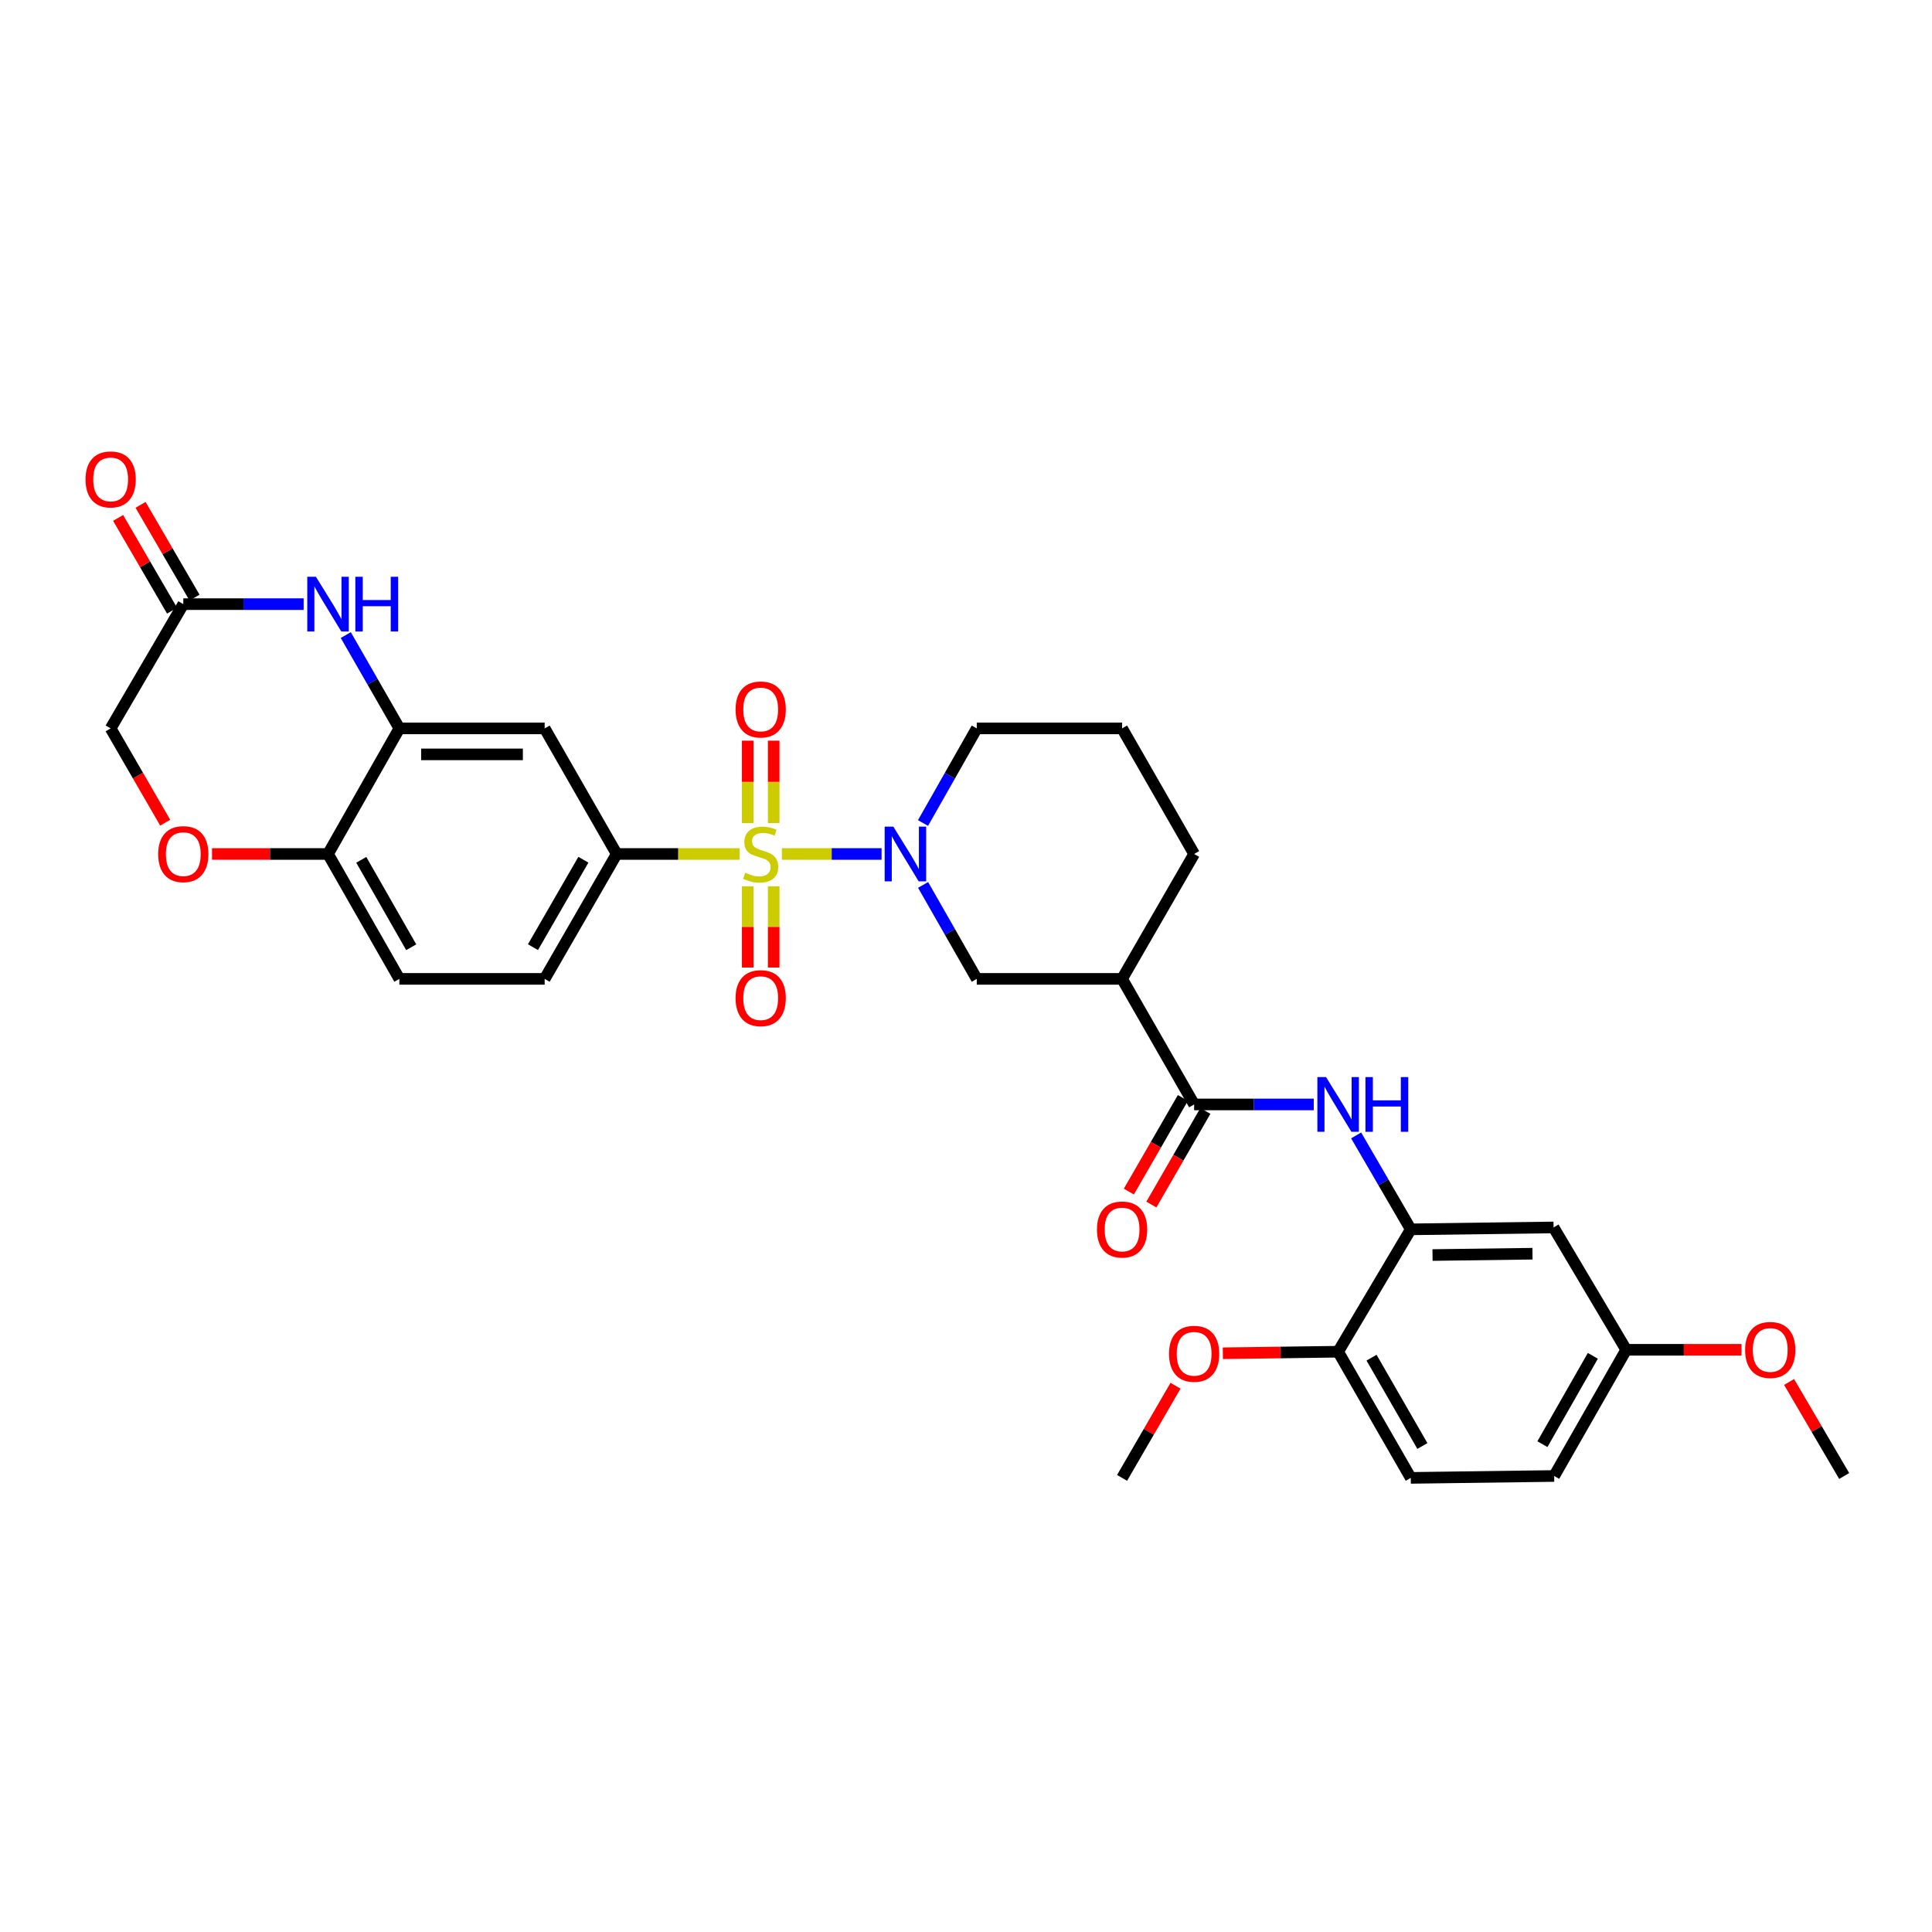 <?xml version='1.0' encoding='iso-8859-1'?>
<svg version='1.1' baseProfile='full'
              xmlns='http://www.w3.org/2000/svg'
                      xmlns:rdkit='http://www.rdkit.org/xml'
                      xmlns:xlink='http://www.w3.org/1999/xlink'
                  xml:space='preserve'
width='1000px' height='1000px' viewBox='0 0 1000 1000'>
<!-- END OF HEADER -->
<rect style='opacity:1.0;fill:#FFFFFF;stroke:none' width='1000' height='1000' x='0' y='0'> </rect>
<path class='bond-0' d='M 404.688,442.017 L 430.496,442.017' style='fill:none;fill-rule:evenodd;stroke:#CCCC00;stroke-width:6px;stroke-linecap:butt;stroke-linejoin:miter;stroke-opacity:1' />
<path class='bond-0' d='M 430.496,442.017 L 456.303,442.017' style='fill:none;fill-rule:evenodd;stroke:#0000FF;stroke-width:6px;stroke-linecap:butt;stroke-linejoin:miter;stroke-opacity:1' />
<path class='bond-1' d='M 382.792,442.017 L 350.998,442.017' style='fill:none;fill-rule:evenodd;stroke:#CCCC00;stroke-width:6px;stroke-linecap:butt;stroke-linejoin:miter;stroke-opacity:1' />
<path class='bond-1' d='M 350.998,442.017 L 319.203,442.017' style='fill:none;fill-rule:evenodd;stroke:#000000;stroke-width:6px;stroke-linecap:butt;stroke-linejoin:miter;stroke-opacity:1' />
<path class='bond-12' d='M 387.012,458.76 L 387.012,479.776' style='fill:none;fill-rule:evenodd;stroke:#CCCC00;stroke-width:6px;stroke-linecap:butt;stroke-linejoin:miter;stroke-opacity:1' />
<path class='bond-12' d='M 387.012,479.776 L 387.012,500.792' style='fill:none;fill-rule:evenodd;stroke:#FF0000;stroke-width:6px;stroke-linecap:butt;stroke-linejoin:miter;stroke-opacity:1' />
<path class='bond-12' d='M 400.46,458.76 L 400.46,479.776' style='fill:none;fill-rule:evenodd;stroke:#CCCC00;stroke-width:6px;stroke-linecap:butt;stroke-linejoin:miter;stroke-opacity:1' />
<path class='bond-12' d='M 400.46,479.776 L 400.46,500.792' style='fill:none;fill-rule:evenodd;stroke:#FF0000;stroke-width:6px;stroke-linecap:butt;stroke-linejoin:miter;stroke-opacity:1' />
<path class='bond-13' d='M 400.46,426.025 L 400.46,404.699' style='fill:none;fill-rule:evenodd;stroke:#CCCC00;stroke-width:6px;stroke-linecap:butt;stroke-linejoin:miter;stroke-opacity:1' />
<path class='bond-13' d='M 400.46,404.699 L 400.46,383.373' style='fill:none;fill-rule:evenodd;stroke:#FF0000;stroke-width:6px;stroke-linecap:butt;stroke-linejoin:miter;stroke-opacity:1' />
<path class='bond-13' d='M 387.012,426.025 L 387.012,404.699' style='fill:none;fill-rule:evenodd;stroke:#CCCC00;stroke-width:6px;stroke-linecap:butt;stroke-linejoin:miter;stroke-opacity:1' />
<path class='bond-13' d='M 387.012,404.699 L 387.012,383.373' style='fill:none;fill-rule:evenodd;stroke:#FF0000;stroke-width:6px;stroke-linecap:butt;stroke-linejoin:miter;stroke-opacity:1' />
<path class='bond-9' d='M 477.794,458.038 L 491.683,482.351' style='fill:none;fill-rule:evenodd;stroke:#0000FF;stroke-width:6px;stroke-linecap:butt;stroke-linejoin:miter;stroke-opacity:1' />
<path class='bond-9' d='M 491.683,482.351 L 505.572,506.665' style='fill:none;fill-rule:evenodd;stroke:#000000;stroke-width:6px;stroke-linecap:butt;stroke-linejoin:miter;stroke-opacity:1' />
<path class='bond-24' d='M 477.749,425.988 L 491.66,401.503' style='fill:none;fill-rule:evenodd;stroke:#0000FF;stroke-width:6px;stroke-linecap:butt;stroke-linejoin:miter;stroke-opacity:1' />
<path class='bond-24' d='M 491.66,401.503 L 505.572,377.017' style='fill:none;fill-rule:evenodd;stroke:#000000;stroke-width:6px;stroke-linecap:butt;stroke-linejoin:miter;stroke-opacity:1' />
<path class='bond-8' d='M 319.203,442.017 L 281.914,377.017' style='fill:none;fill-rule:evenodd;stroke:#000000;stroke-width:6px;stroke-linecap:butt;stroke-linejoin:miter;stroke-opacity:1' />
<path class='bond-18' d='M 319.203,442.017 L 281.914,506.665' style='fill:none;fill-rule:evenodd;stroke:#000000;stroke-width:6px;stroke-linecap:butt;stroke-linejoin:miter;stroke-opacity:1' />
<path class='bond-18' d='M 301.961,444.995 L 275.858,490.248' style='fill:none;fill-rule:evenodd;stroke:#000000;stroke-width:6px;stroke-linecap:butt;stroke-linejoin:miter;stroke-opacity:1' />
<path class='bond-2' d='M 618.081,571.657 L 580.784,506.665' style='fill:none;fill-rule:evenodd;stroke:#000000;stroke-width:6px;stroke-linecap:butt;stroke-linejoin:miter;stroke-opacity:1' />
<path class='bond-6' d='M 618.081,571.657 L 649.045,571.657' style='fill:none;fill-rule:evenodd;stroke:#000000;stroke-width:6px;stroke-linecap:butt;stroke-linejoin:miter;stroke-opacity:1' />
<path class='bond-6' d='M 649.045,571.657 L 680.01,571.657' style='fill:none;fill-rule:evenodd;stroke:#0000FF;stroke-width:6px;stroke-linecap:butt;stroke-linejoin:miter;stroke-opacity:1' />
<path class='bond-17' d='M 612.256,568.297 L 598.277,592.528' style='fill:none;fill-rule:evenodd;stroke:#000000;stroke-width:6px;stroke-linecap:butt;stroke-linejoin:miter;stroke-opacity:1' />
<path class='bond-17' d='M 598.277,592.528 L 584.298,616.759' style='fill:none;fill-rule:evenodd;stroke:#FF0000;stroke-width:6px;stroke-linecap:butt;stroke-linejoin:miter;stroke-opacity:1' />
<path class='bond-17' d='M 623.905,575.017 L 609.926,599.248' style='fill:none;fill-rule:evenodd;stroke:#000000;stroke-width:6px;stroke-linecap:butt;stroke-linejoin:miter;stroke-opacity:1' />
<path class='bond-17' d='M 609.926,599.248 L 595.946,623.479' style='fill:none;fill-rule:evenodd;stroke:#FF0000;stroke-width:6px;stroke-linecap:butt;stroke-linejoin:miter;stroke-opacity:1' />
<path class='bond-3' d='M 178.974,328.712 L 192.842,352.865' style='fill:none;fill-rule:evenodd;stroke:#0000FF;stroke-width:6px;stroke-linecap:butt;stroke-linejoin:miter;stroke-opacity:1' />
<path class='bond-3' d='M 192.842,352.865 L 206.709,377.017' style='fill:none;fill-rule:evenodd;stroke:#000000;stroke-width:6px;stroke-linecap:butt;stroke-linejoin:miter;stroke-opacity:1' />
<path class='bond-10' d='M 157.167,312.698 L 126.02,312.698' style='fill:none;fill-rule:evenodd;stroke:#0000FF;stroke-width:6px;stroke-linecap:butt;stroke-linejoin:miter;stroke-opacity:1' />
<path class='bond-10' d='M 126.02,312.698 L 94.873,312.698' style='fill:none;fill-rule:evenodd;stroke:#000000;stroke-width:6px;stroke-linecap:butt;stroke-linejoin:miter;stroke-opacity:1' />
<path class='bond-4' d='M 206.709,377.017 L 281.914,377.017' style='fill:none;fill-rule:evenodd;stroke:#000000;stroke-width:6px;stroke-linecap:butt;stroke-linejoin:miter;stroke-opacity:1' />
<path class='bond-4' d='M 217.99,390.466 L 270.634,390.466' style='fill:none;fill-rule:evenodd;stroke:#000000;stroke-width:6px;stroke-linecap:butt;stroke-linejoin:miter;stroke-opacity:1' />
<path class='bond-32' d='M 206.709,377.017 L 169.779,442.017' style='fill:none;fill-rule:evenodd;stroke:#000000;stroke-width:6px;stroke-linecap:butt;stroke-linejoin:miter;stroke-opacity:1' />
<path class='bond-5' d='M 580.784,506.665 L 505.572,506.665' style='fill:none;fill-rule:evenodd;stroke:#000000;stroke-width:6px;stroke-linecap:butt;stroke-linejoin:miter;stroke-opacity:1' />
<path class='bond-33' d='M 580.784,506.665 L 618.081,442.017' style='fill:none;fill-rule:evenodd;stroke:#000000;stroke-width:6px;stroke-linecap:butt;stroke-linejoin:miter;stroke-opacity:1' />
<path class='bond-7' d='M 701.935,587.686 L 716.071,611.996' style='fill:none;fill-rule:evenodd;stroke:#0000FF;stroke-width:6px;stroke-linecap:butt;stroke-linejoin:miter;stroke-opacity:1' />
<path class='bond-7' d='M 716.071,611.996 L 730.208,636.305' style='fill:none;fill-rule:evenodd;stroke:#000000;stroke-width:6px;stroke-linecap:butt;stroke-linejoin:miter;stroke-opacity:1' />
<path class='bond-15' d='M 730.208,636.305 L 804.121,635.319' style='fill:none;fill-rule:evenodd;stroke:#000000;stroke-width:6px;stroke-linecap:butt;stroke-linejoin:miter;stroke-opacity:1' />
<path class='bond-15' d='M 741.474,649.604 L 793.213,648.914' style='fill:none;fill-rule:evenodd;stroke:#000000;stroke-width:6px;stroke-linecap:butt;stroke-linejoin:miter;stroke-opacity:1' />
<path class='bond-16' d='M 730.208,636.305 L 692.613,699.646' style='fill:none;fill-rule:evenodd;stroke:#000000;stroke-width:6px;stroke-linecap:butt;stroke-linejoin:miter;stroke-opacity:1' />
<path class='bond-19' d='M 100.685,309.317 L 86.721,285.315' style='fill:none;fill-rule:evenodd;stroke:#000000;stroke-width:6px;stroke-linecap:butt;stroke-linejoin:miter;stroke-opacity:1' />
<path class='bond-19' d='M 86.721,285.315 L 72.757,261.313' style='fill:none;fill-rule:evenodd;stroke:#FF0000;stroke-width:6px;stroke-linecap:butt;stroke-linejoin:miter;stroke-opacity:1' />
<path class='bond-19' d='M 89.061,316.079 L 75.097,292.077' style='fill:none;fill-rule:evenodd;stroke:#000000;stroke-width:6px;stroke-linecap:butt;stroke-linejoin:miter;stroke-opacity:1' />
<path class='bond-19' d='M 75.097,292.077 L 61.133,268.075' style='fill:none;fill-rule:evenodd;stroke:#FF0000;stroke-width:6px;stroke-linecap:butt;stroke-linejoin:miter;stroke-opacity:1' />
<path class='bond-34' d='M 94.873,312.698 L 57.271,377.017' style='fill:none;fill-rule:evenodd;stroke:#000000;stroke-width:6px;stroke-linecap:butt;stroke-linejoin:miter;stroke-opacity:1' />
<path class='bond-11' d='M 109.746,442.017 L 139.763,442.017' style='fill:none;fill-rule:evenodd;stroke:#FF0000;stroke-width:6px;stroke-linecap:butt;stroke-linejoin:miter;stroke-opacity:1' />
<path class='bond-11' d='M 139.763,442.017 L 169.779,442.017' style='fill:none;fill-rule:evenodd;stroke:#000000;stroke-width:6px;stroke-linecap:butt;stroke-linejoin:miter;stroke-opacity:1' />
<path class='bond-20' d='M 85.503,425.819 L 71.387,401.418' style='fill:none;fill-rule:evenodd;stroke:#FF0000;stroke-width:6px;stroke-linecap:butt;stroke-linejoin:miter;stroke-opacity:1' />
<path class='bond-20' d='M 71.387,401.418 L 57.271,377.017' style='fill:none;fill-rule:evenodd;stroke:#000000;stroke-width:6px;stroke-linecap:butt;stroke-linejoin:miter;stroke-opacity:1' />
<path class='bond-14' d='M 169.779,442.017 L 206.709,506.665' style='fill:none;fill-rule:evenodd;stroke:#000000;stroke-width:6px;stroke-linecap:butt;stroke-linejoin:miter;stroke-opacity:1' />
<path class='bond-14' d='M 186.996,445.043 L 212.847,490.297' style='fill:none;fill-rule:evenodd;stroke:#000000;stroke-width:6px;stroke-linecap:butt;stroke-linejoin:miter;stroke-opacity:1' />
<path class='bond-23' d='M 804.121,635.319 L 841.723,698.652' style='fill:none;fill-rule:evenodd;stroke:#000000;stroke-width:6px;stroke-linecap:butt;stroke-linejoin:miter;stroke-opacity:1' />
<path class='bond-22' d='M 692.613,699.646 L 730.208,764.951' style='fill:none;fill-rule:evenodd;stroke:#000000;stroke-width:6px;stroke-linecap:butt;stroke-linejoin:miter;stroke-opacity:1' />
<path class='bond-22' d='M 709.907,702.732 L 736.224,748.446' style='fill:none;fill-rule:evenodd;stroke:#000000;stroke-width:6px;stroke-linecap:butt;stroke-linejoin:miter;stroke-opacity:1' />
<path class='bond-27' d='M 692.613,699.646 L 662.779,700.043' style='fill:none;fill-rule:evenodd;stroke:#000000;stroke-width:6px;stroke-linecap:butt;stroke-linejoin:miter;stroke-opacity:1' />
<path class='bond-27' d='M 662.779,700.043 L 632.944,700.441' style='fill:none;fill-rule:evenodd;stroke:#FF0000;stroke-width:6px;stroke-linecap:butt;stroke-linejoin:miter;stroke-opacity:1' />
<path class='bond-21' d='M 281.914,506.665 L 206.709,506.665' style='fill:none;fill-rule:evenodd;stroke:#000000;stroke-width:6px;stroke-linecap:butt;stroke-linejoin:miter;stroke-opacity:1' />
<path class='bond-25' d='M 730.208,764.951 L 804.434,763.965' style='fill:none;fill-rule:evenodd;stroke:#000000;stroke-width:6px;stroke-linecap:butt;stroke-linejoin:miter;stroke-opacity:1' />
<path class='bond-28' d='M 841.723,698.652 L 871.565,698.652' style='fill:none;fill-rule:evenodd;stroke:#000000;stroke-width:6px;stroke-linecap:butt;stroke-linejoin:miter;stroke-opacity:1' />
<path class='bond-28' d='M 871.565,698.652 L 901.407,698.652' style='fill:none;fill-rule:evenodd;stroke:#FF0000;stroke-width:6px;stroke-linecap:butt;stroke-linejoin:miter;stroke-opacity:1' />
<path class='bond-35' d='M 841.723,698.652 L 804.434,763.965' style='fill:none;fill-rule:evenodd;stroke:#000000;stroke-width:6px;stroke-linecap:butt;stroke-linejoin:miter;stroke-opacity:1' />
<path class='bond-35' d='M 824.451,701.781 L 798.349,747.5' style='fill:none;fill-rule:evenodd;stroke:#000000;stroke-width:6px;stroke-linecap:butt;stroke-linejoin:miter;stroke-opacity:1' />
<path class='bond-29' d='M 505.572,377.017 L 580.784,377.017' style='fill:none;fill-rule:evenodd;stroke:#000000;stroke-width:6px;stroke-linecap:butt;stroke-linejoin:miter;stroke-opacity:1' />
<path class='bond-26' d='M 618.081,442.017 L 580.784,377.017' style='fill:none;fill-rule:evenodd;stroke:#000000;stroke-width:6px;stroke-linecap:butt;stroke-linejoin:miter;stroke-opacity:1' />
<path class='bond-30' d='M 608.443,717.258 L 594.614,741.105' style='fill:none;fill-rule:evenodd;stroke:#FF0000;stroke-width:6px;stroke-linecap:butt;stroke-linejoin:miter;stroke-opacity:1' />
<path class='bond-30' d='M 594.614,741.105 L 580.784,764.951' style='fill:none;fill-rule:evenodd;stroke:#000000;stroke-width:6px;stroke-linecap:butt;stroke-linejoin:miter;stroke-opacity:1' />
<path class='bond-31' d='M 926.029,715.305 L 940.287,739.635' style='fill:none;fill-rule:evenodd;stroke:#FF0000;stroke-width:6px;stroke-linecap:butt;stroke-linejoin:miter;stroke-opacity:1' />
<path class='bond-31' d='M 940.287,739.635 L 954.545,763.965' style='fill:none;fill-rule:evenodd;stroke:#000000;stroke-width:6px;stroke-linecap:butt;stroke-linejoin:miter;stroke-opacity:1' />
<path  class='atom-0' d='M 385.736 451.737
Q 386.056 451.857, 387.376 452.417
Q 388.696 452.977, 390.136 453.337
Q 391.616 453.657, 393.056 453.657
Q 395.736 453.657, 397.296 452.377
Q 398.856 451.057, 398.856 448.777
Q 398.856 447.217, 398.056 446.257
Q 397.296 445.297, 396.096 444.777
Q 394.896 444.257, 392.896 443.657
Q 390.376 442.897, 388.856 442.177
Q 387.376 441.457, 386.296 439.937
Q 385.256 438.417, 385.256 435.857
Q 385.256 432.297, 387.656 430.097
Q 390.096 427.897, 394.896 427.897
Q 398.176 427.897, 401.896 429.457
L 400.976 432.537
Q 397.576 431.137, 395.016 431.137
Q 392.256 431.137, 390.736 432.297
Q 389.216 433.417, 389.256 435.377
Q 389.256 436.897, 390.016 437.817
Q 390.816 438.737, 391.936 439.257
Q 393.096 439.777, 395.016 440.377
Q 397.576 441.177, 399.096 441.977
Q 400.616 442.777, 401.696 444.417
Q 402.816 446.017, 402.816 448.777
Q 402.816 452.697, 400.176 454.817
Q 397.576 456.897, 393.216 456.897
Q 390.696 456.897, 388.776 456.337
Q 386.896 455.817, 384.656 454.897
L 385.736 451.737
' fill='#CCCC00'/>
<path  class='atom-1' d='M 462.382 427.857
L 471.662 442.857
Q 472.582 444.337, 474.062 447.017
Q 475.542 449.697, 475.622 449.857
L 475.622 427.857
L 479.382 427.857
L 479.382 456.177
L 475.502 456.177
L 465.542 439.777
Q 464.382 437.857, 463.142 435.657
Q 461.942 433.457, 461.582 432.777
L 461.582 456.177
L 457.902 456.177
L 457.902 427.857
L 462.382 427.857
' fill='#0000FF'/>
<path  class='atom-4' d='M 163.519 298.538
L 172.799 313.538
Q 173.719 315.018, 175.199 317.698
Q 176.679 320.378, 176.759 320.538
L 176.759 298.538
L 180.519 298.538
L 180.519 326.858
L 176.639 326.858
L 166.679 310.458
Q 165.519 308.538, 164.279 306.338
Q 163.079 304.138, 162.719 303.458
L 162.719 326.858
L 159.039 326.858
L 159.039 298.538
L 163.519 298.538
' fill='#0000FF'/>
<path  class='atom-4' d='M 183.919 298.538
L 187.759 298.538
L 187.759 310.578
L 202.239 310.578
L 202.239 298.538
L 206.079 298.538
L 206.079 326.858
L 202.239 326.858
L 202.239 313.778
L 187.759 313.778
L 187.759 326.858
L 183.919 326.858
L 183.919 298.538
' fill='#0000FF'/>
<path  class='atom-7' d='M 686.353 557.497
L 695.633 572.497
Q 696.553 573.977, 698.033 576.657
Q 699.513 579.337, 699.593 579.497
L 699.593 557.497
L 703.353 557.497
L 703.353 585.817
L 699.473 585.817
L 689.513 569.417
Q 688.353 567.497, 687.113 565.297
Q 685.913 563.097, 685.553 562.417
L 685.553 585.817
L 681.873 585.817
L 681.873 557.497
L 686.353 557.497
' fill='#0000FF'/>
<path  class='atom-7' d='M 706.753 557.497
L 710.593 557.497
L 710.593 569.537
L 725.073 569.537
L 725.073 557.497
L 728.913 557.497
L 728.913 585.817
L 725.073 585.817
L 725.073 572.737
L 710.593 572.737
L 710.593 585.817
L 706.753 585.817
L 706.753 557.497
' fill='#0000FF'/>
<path  class='atom-12' d='M 81.873 442.097
Q 81.873 435.297, 85.233 431.497
Q 88.593 427.697, 94.873 427.697
Q 101.153 427.697, 104.513 431.497
Q 107.873 435.297, 107.873 442.097
Q 107.873 448.977, 104.473 452.897
Q 101.073 456.777, 94.873 456.777
Q 88.633 456.777, 85.233 452.897
Q 81.873 449.017, 81.873 442.097
M 94.873 453.577
Q 99.193 453.577, 101.513 450.697
Q 103.873 447.777, 103.873 442.097
Q 103.873 436.537, 101.513 433.737
Q 99.193 430.897, 94.873 430.897
Q 90.553 430.897, 88.193 433.697
Q 85.873 436.497, 85.873 442.097
Q 85.873 447.817, 88.193 450.697
Q 90.553 453.577, 94.873 453.577
' fill='#FF0000'/>
<path  class='atom-13' d='M 380.736 516.637
Q 380.736 509.837, 384.096 506.037
Q 387.456 502.237, 393.736 502.237
Q 400.016 502.237, 403.376 506.037
Q 406.736 509.837, 406.736 516.637
Q 406.736 523.517, 403.336 527.437
Q 399.936 531.317, 393.736 531.317
Q 387.496 531.317, 384.096 527.437
Q 380.736 523.557, 380.736 516.637
M 393.736 528.117
Q 398.056 528.117, 400.376 525.237
Q 402.736 522.317, 402.736 516.637
Q 402.736 511.077, 400.376 508.277
Q 398.056 505.437, 393.736 505.437
Q 389.416 505.437, 387.056 508.237
Q 384.736 511.037, 384.736 516.637
Q 384.736 522.357, 387.056 525.237
Q 389.416 528.117, 393.736 528.117
' fill='#FF0000'/>
<path  class='atom-14' d='M 380.736 367.22
Q 380.736 360.42, 384.096 356.62
Q 387.456 352.82, 393.736 352.82
Q 400.016 352.82, 403.376 356.62
Q 406.736 360.42, 406.736 367.22
Q 406.736 374.1, 403.336 378.02
Q 399.936 381.9, 393.736 381.9
Q 387.496 381.9, 384.096 378.02
Q 380.736 374.14, 380.736 367.22
M 393.736 378.7
Q 398.056 378.7, 400.376 375.82
Q 402.736 372.9, 402.736 367.22
Q 402.736 361.66, 400.376 358.86
Q 398.056 356.02, 393.736 356.02
Q 389.416 356.02, 387.056 358.82
Q 384.736 361.62, 384.736 367.22
Q 384.736 372.94, 387.056 375.82
Q 389.416 378.7, 393.736 378.7
' fill='#FF0000'/>
<path  class='atom-18' d='M 567.784 636.385
Q 567.784 629.585, 571.144 625.785
Q 574.504 621.985, 580.784 621.985
Q 587.064 621.985, 590.424 625.785
Q 593.784 629.585, 593.784 636.385
Q 593.784 643.265, 590.384 647.185
Q 586.984 651.065, 580.784 651.065
Q 574.544 651.065, 571.144 647.185
Q 567.784 643.305, 567.784 636.385
M 580.784 647.865
Q 585.104 647.865, 587.424 644.985
Q 589.784 642.065, 589.784 636.385
Q 589.784 630.825, 587.424 628.025
Q 585.104 625.185, 580.784 625.185
Q 576.464 625.185, 574.104 627.985
Q 571.784 630.785, 571.784 636.385
Q 571.784 642.105, 574.104 644.985
Q 576.464 647.865, 580.784 647.865
' fill='#FF0000'/>
<path  class='atom-20' d='M 44.271 248.145
Q 44.271 241.345, 47.631 237.545
Q 50.991 233.745, 57.271 233.745
Q 63.551 233.745, 66.911 237.545
Q 70.271 241.345, 70.271 248.145
Q 70.271 255.025, 66.871 258.945
Q 63.471 262.825, 57.271 262.825
Q 51.031 262.825, 47.631 258.945
Q 44.271 255.065, 44.271 248.145
M 57.271 259.625
Q 61.591 259.625, 63.911 256.745
Q 66.271 253.825, 66.271 248.145
Q 66.271 242.585, 63.911 239.785
Q 61.591 236.945, 57.271 236.945
Q 52.951 236.945, 50.591 239.745
Q 48.271 242.545, 48.271 248.145
Q 48.271 253.865, 50.591 256.745
Q 52.951 259.625, 57.271 259.625
' fill='#FF0000'/>
<path  class='atom-28' d='M 605.081 700.719
Q 605.081 693.919, 608.441 690.119
Q 611.801 686.319, 618.081 686.319
Q 624.361 686.319, 627.721 690.119
Q 631.081 693.919, 631.081 700.719
Q 631.081 707.599, 627.681 711.519
Q 624.281 715.399, 618.081 715.399
Q 611.841 715.399, 608.441 711.519
Q 605.081 707.639, 605.081 700.719
M 618.081 712.199
Q 622.401 712.199, 624.721 709.319
Q 627.081 706.399, 627.081 700.719
Q 627.081 695.159, 624.721 692.359
Q 622.401 689.519, 618.081 689.519
Q 613.761 689.519, 611.401 692.319
Q 609.081 695.119, 609.081 700.719
Q 609.081 706.439, 611.401 709.319
Q 613.761 712.199, 618.081 712.199
' fill='#FF0000'/>
<path  class='atom-29' d='M 903.271 698.732
Q 903.271 691.932, 906.631 688.132
Q 909.991 684.332, 916.271 684.332
Q 922.551 684.332, 925.911 688.132
Q 929.271 691.932, 929.271 698.732
Q 929.271 705.612, 925.871 709.532
Q 922.471 713.412, 916.271 713.412
Q 910.031 713.412, 906.631 709.532
Q 903.271 705.652, 903.271 698.732
M 916.271 710.212
Q 920.591 710.212, 922.911 707.332
Q 925.271 704.412, 925.271 698.732
Q 925.271 693.172, 922.911 690.372
Q 920.591 687.532, 916.271 687.532
Q 911.951 687.532, 909.591 690.332
Q 907.271 693.132, 907.271 698.732
Q 907.271 704.452, 909.591 707.332
Q 911.951 710.212, 916.271 710.212
' fill='#FF0000'/>
</svg>
